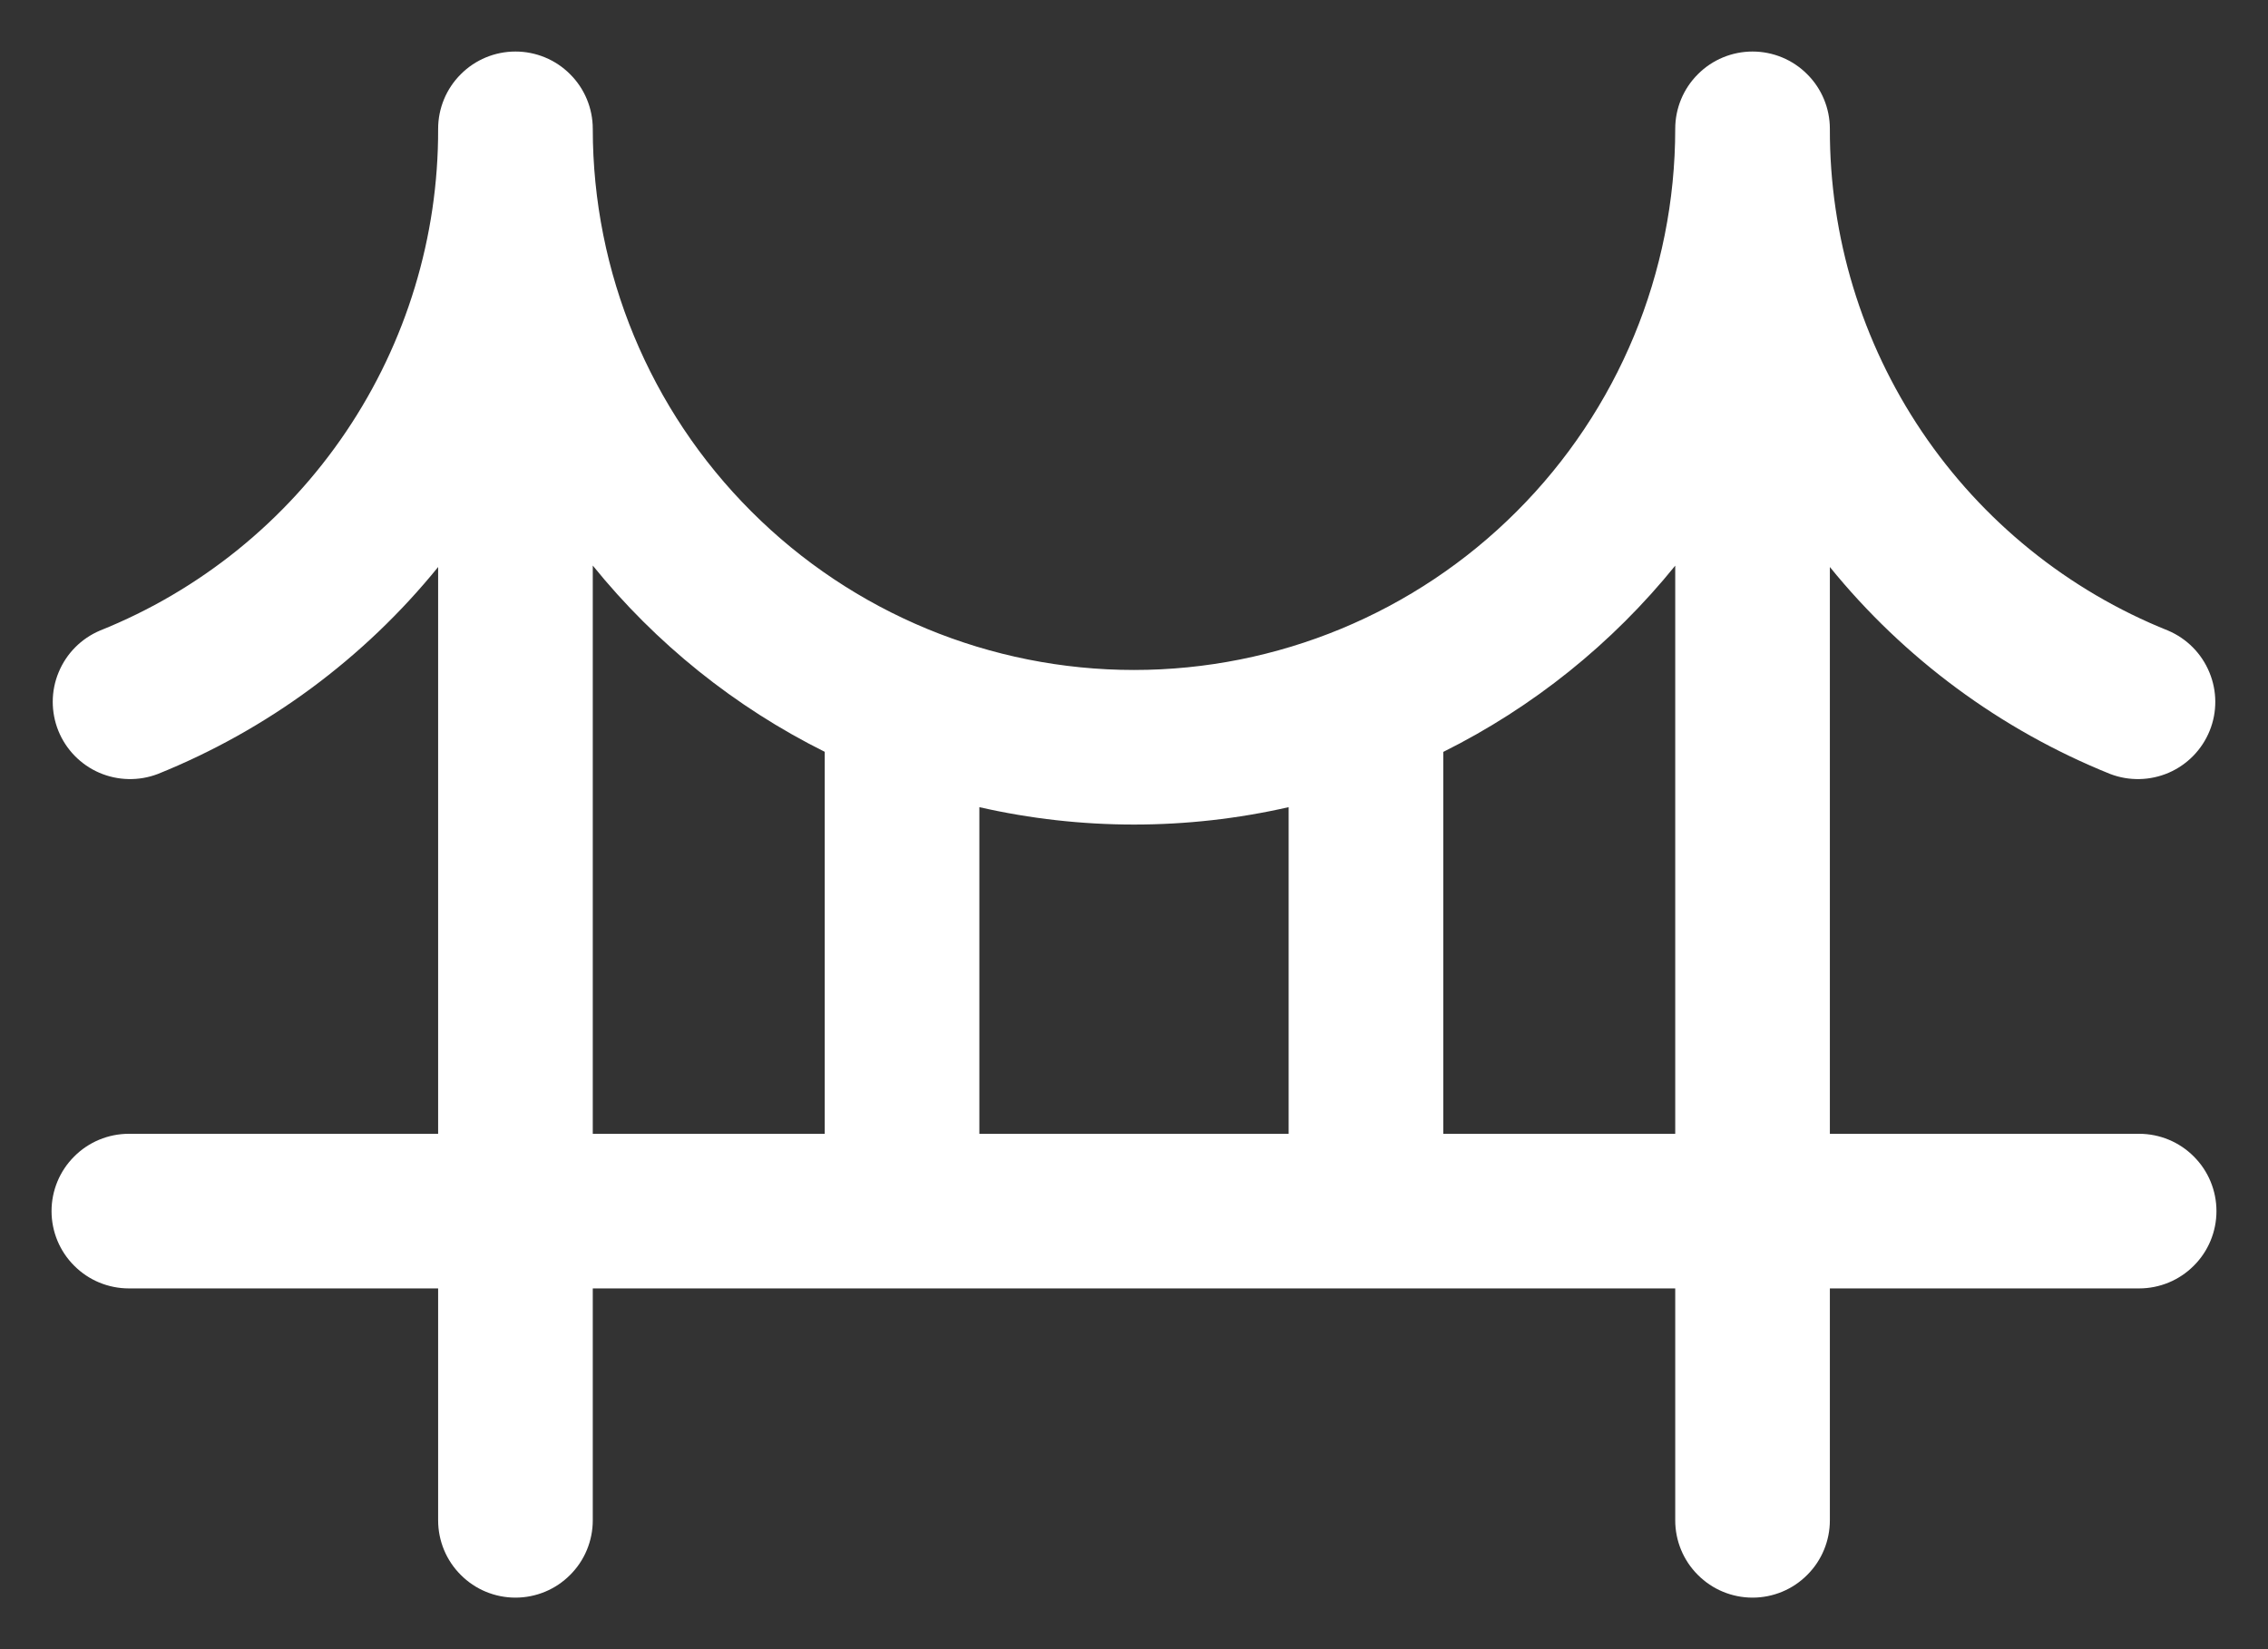 <svg width="22" height="16" viewBox="0 0 22 16" fill="none" xmlns="http://www.w3.org/2000/svg">
    <rect x="0" y="0" width="22" height="16" fill="#333333" stroke="none"/>
    <path d="M20.75 11H17.75V5.501C18.471 6.39 19.407 7.081 20.469 7.509C20.652 7.579 20.856 7.575 21.037 7.497C21.217 7.419 21.36 7.273 21.434 7.09C21.508 6.908 21.507 6.704 21.431 6.522C21.356 6.34 21.212 6.195 21.031 6.118C20.06 5.729 19.228 5.056 18.643 4.188C18.058 3.32 17.747 2.297 17.75 1.25C17.75 1.051 17.671 0.86 17.53 0.72C17.39 0.579 17.199 0.5 17 0.5C16.801 0.5 16.61 0.579 16.47 0.72C16.329 0.86 16.25 1.051 16.25 1.25C16.25 2.642 15.697 3.978 14.712 4.962C13.728 5.947 12.392 6.5 11 6.5C9.608 6.5 8.272 5.947 7.288 4.962C6.303 3.978 5.75 2.642 5.75 1.25C5.75 1.051 5.671 0.86 5.53 0.72C5.39 0.579 5.199 0.5 5 0.5C4.801 0.5 4.61 0.579 4.47 0.72C4.329 0.86 4.25 1.051 4.25 1.25C4.253 2.297 3.942 3.32 3.357 4.188C2.772 5.056 1.94 5.729 0.969 6.118C0.788 6.195 0.644 6.34 0.569 6.522C0.493 6.704 0.493 6.908 0.566 7.09C0.64 7.273 0.783 7.419 0.963 7.497C1.144 7.575 1.348 7.579 1.531 7.509C2.593 7.081 3.529 6.39 4.25 5.501V11H1.25C1.051 11 0.86 11.079 0.72 11.22C0.579 11.36 0.5 11.551 0.5 11.75C0.5 11.949 0.579 12.14 0.72 12.28C0.86 12.421 1.051 12.5 1.25 12.5H4.25V14.75C4.25 14.949 4.329 15.14 4.47 15.28C4.61 15.421 4.801 15.5 5 15.5C5.199 15.5 5.39 15.421 5.53 15.28C5.671 15.14 5.75 14.949 5.75 14.75V12.5H16.25V14.75C16.25 14.949 16.329 15.14 16.47 15.28C16.61 15.421 16.801 15.5 17 15.5C17.199 15.5 17.39 15.421 17.53 15.28C17.671 15.14 17.75 14.949 17.75 14.75V12.5H20.75C20.949 12.5 21.14 12.421 21.28 12.28C21.421 12.14 21.5 11.949 21.5 11.75C21.5 11.551 21.421 11.36 21.28 11.22C21.14 11.079 20.949 11 20.75 11ZM12.5 7.831V11H9.5V7.831C10.487 8.056 11.513 8.056 12.5 7.831ZM5.75 5.487C6.362 6.244 7.129 6.86 8 7.294V11H5.75V5.487ZM14 11V7.295C14.871 6.861 15.638 6.245 16.25 5.488V11H14Z" fill="white"/>
    </svg>
    